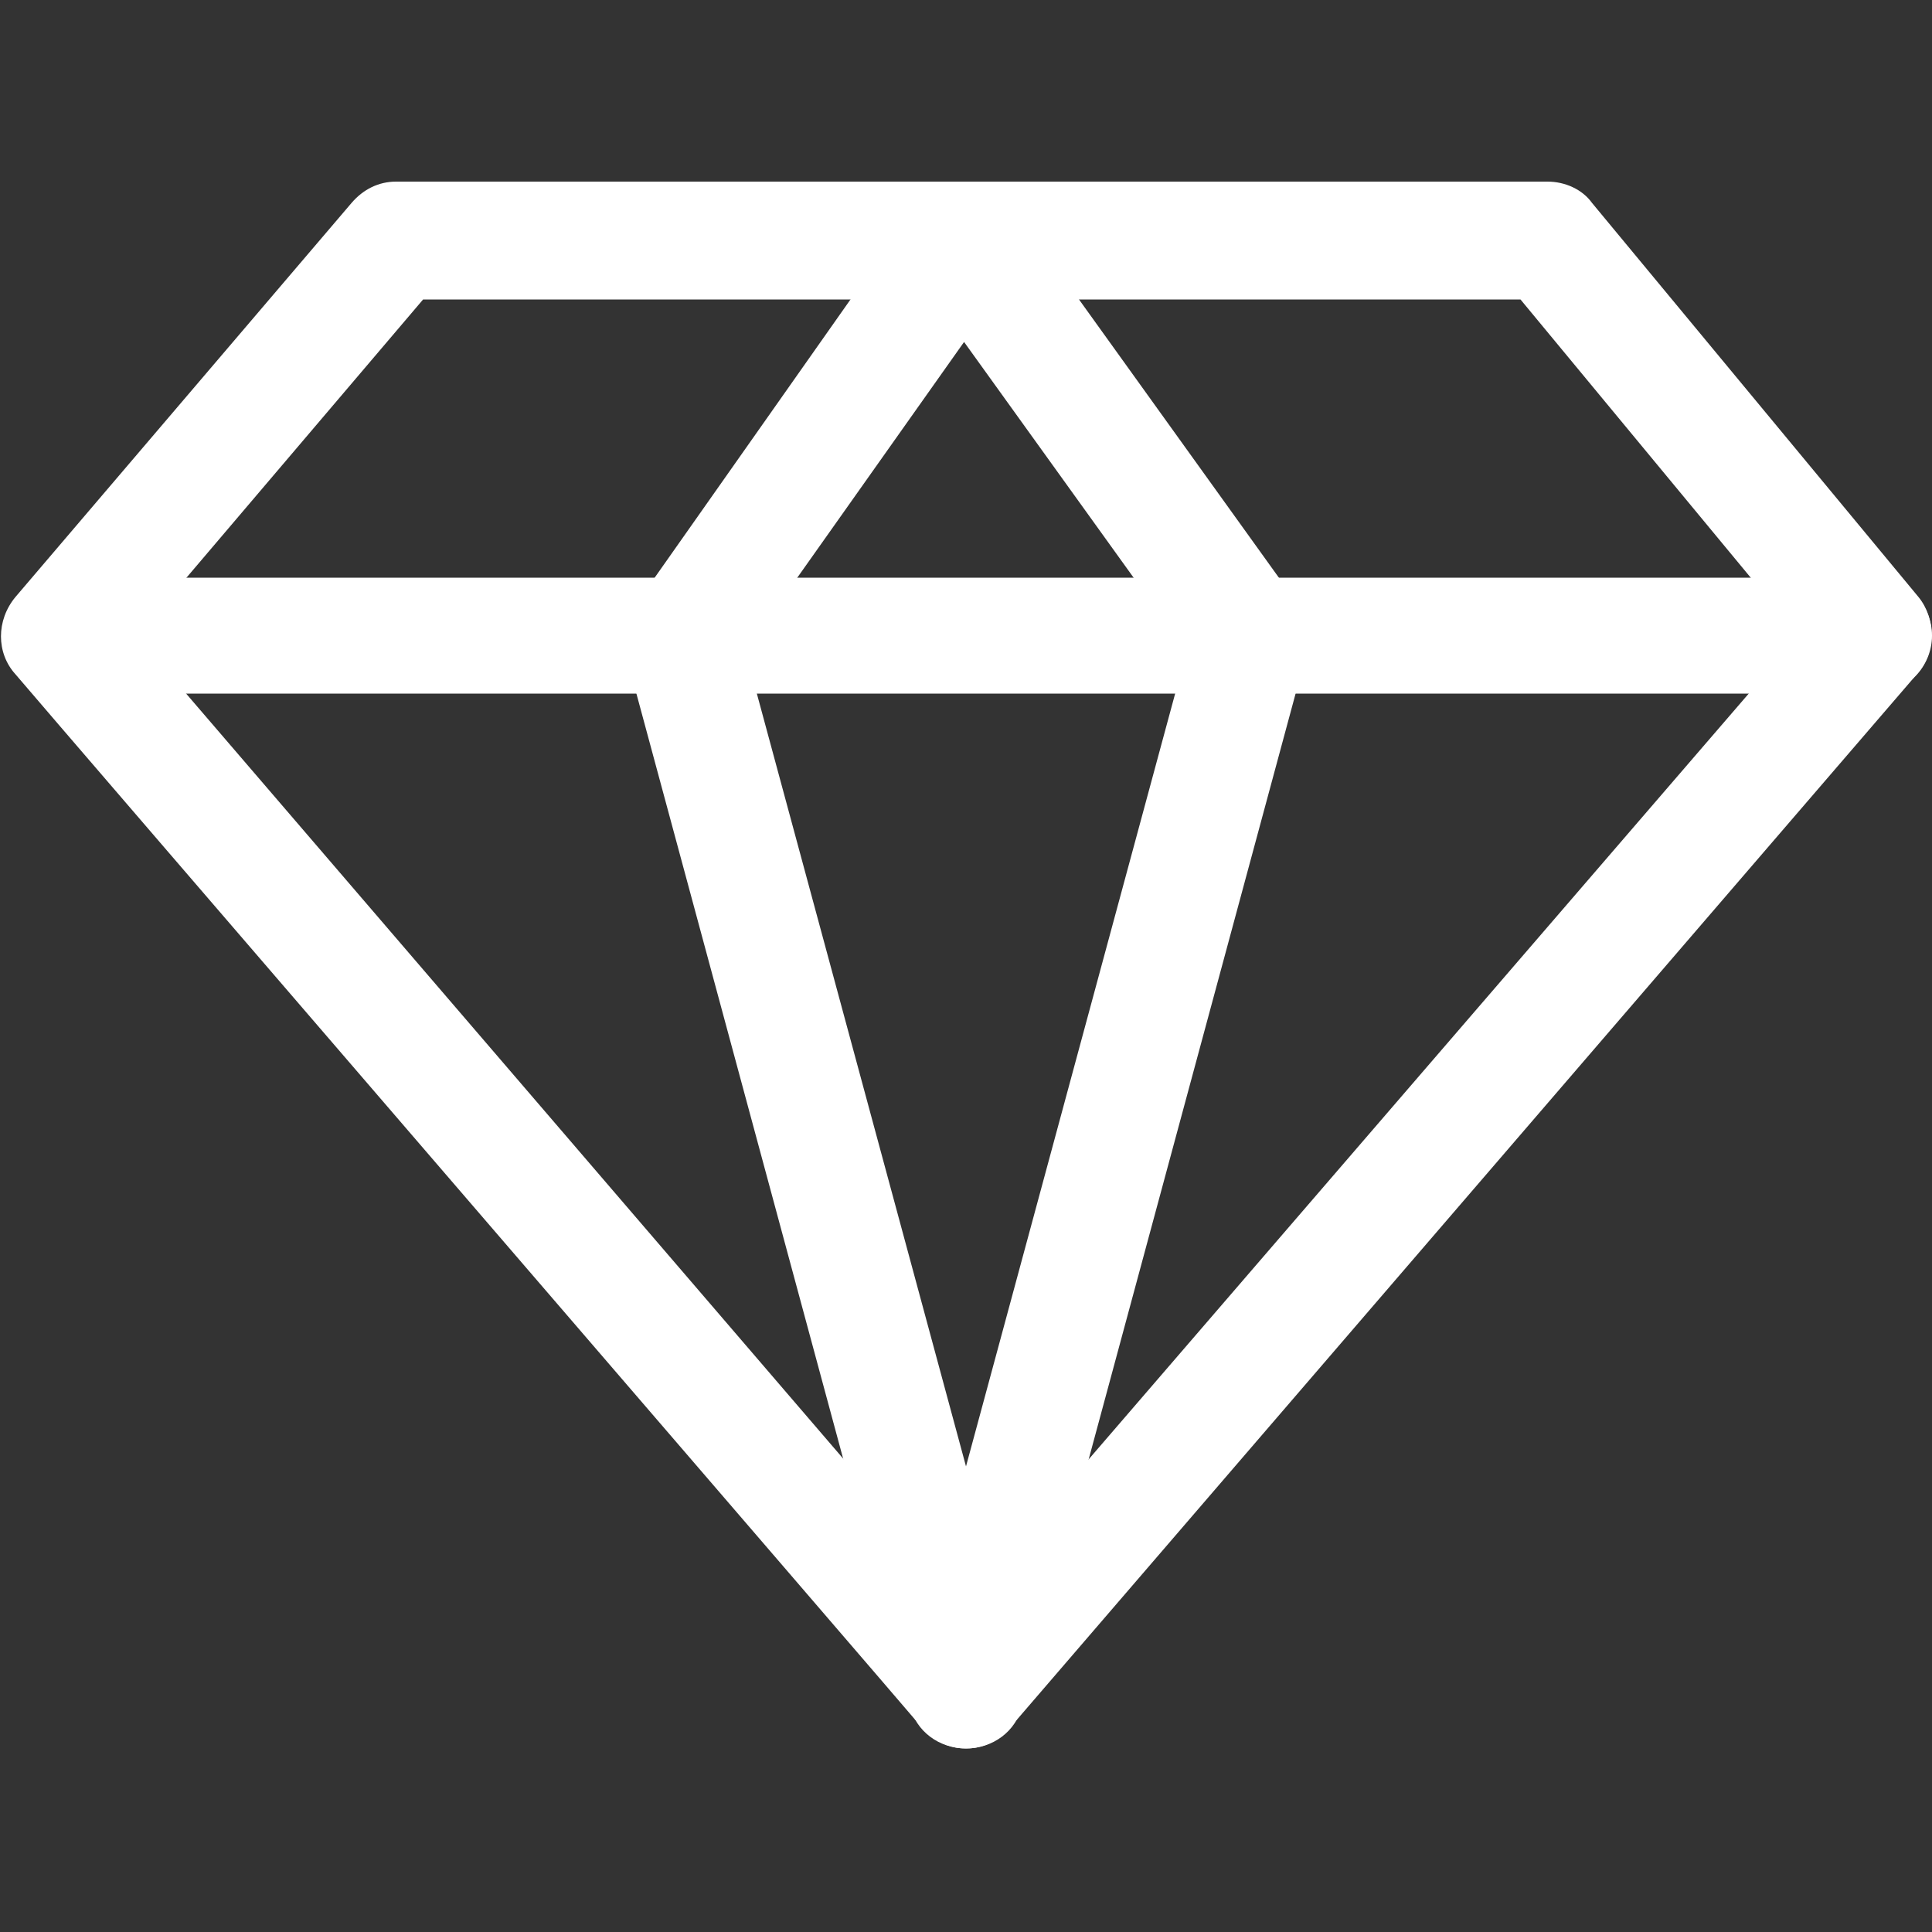 <?xml version="1.0" encoding="UTF-8"?>
<!-- Generator: Adobe Illustrator 27.4.0, SVG Export Plug-In . SVG Version: 6.00 Build 0)  -->
<svg xmlns="http://www.w3.org/2000/svg" xmlns:xlink="http://www.w3.org/1999/xlink" version="1.1" id="Layer_1" x="0px" y="0px" width="100px" height="100px" viewBox="0 0 100 100" style="enable-background:new 0 0 100 100;" xml:space="preserve">
<rect x="0" y="0" width="100" height="100" fill="#333333" stroke="none"/>
<style type="text/css">
	.st0{fill:#FFFFFF;}
</style>
<g>
	<g>
		<path class="st0" d="M50,90.5L50,90.5c-0.9,0-1.7-0.4-2.3-1.1C47.3,88.9,1.8,36.1,0.8,34.9c-1-1.1-1-2.8,0-4l17.4-20.4    c0.6-0.7,1.4-1.1,2.3-1.1h59.6c0.9,0,1.8,0.4,2.3,1.1l16.9,20.4c0.9,1.1,0.9,2.8,0,3.9l-47,54.6C51.7,90.1,50.9,90.5,50,90.5z     M7.1,32.9c0.1,0.1,0.2,0.3,0.3,0.4L50,82.9l43.1-50L78.7,15.5H21.9L7.1,32.9z"></path>
	</g>
	<g>
		<path class="st0" d="M97,35.9H3.3c-1.7,0-3-1.4-3-3s1.4-3,3-3H97c1.7,0,3,1.4,3,3S98.7,35.9,97,35.9z"></path>
	</g>
	<g>
		<path class="st0" d="M64.7,36.1c-0.9,0-1.9-0.4-2.5-1.3L49.9,17.7L37.8,34.8c-1,1.4-2.8,1.7-4.2,0.7c-1.4-1-1.7-2.8-0.7-4.2    l14.5-20.6c0.6-0.8,1.5-1.3,2.5-1.3c1,0,1.9,0.5,2.5,1.3l14.8,20.6c1,1.4,0.7,3.2-0.7,4.2C65.9,36,65.3,36.1,64.7,36.1z"></path>
	</g>
	<g>
		<path class="st0" d="M50,90.5C50,90.5,50,90.5,50,90.5c-1.4,0-2.6-0.9-2.9-2.2L32.4,33.9c-0.4-1.6,0.5-3.3,2.1-3.7    c1.6-0.4,3.3,0.5,3.7,2.1L50,75.9l11.8-43.6c0.4-1.6,2.1-2.6,3.7-2.1c1.6,0.4,2.6,2.1,2.1,3.7L52.9,88.3    C52.6,89.6,51.4,90.5,50,90.5z"></path>
	</g>
</g>
</svg>
